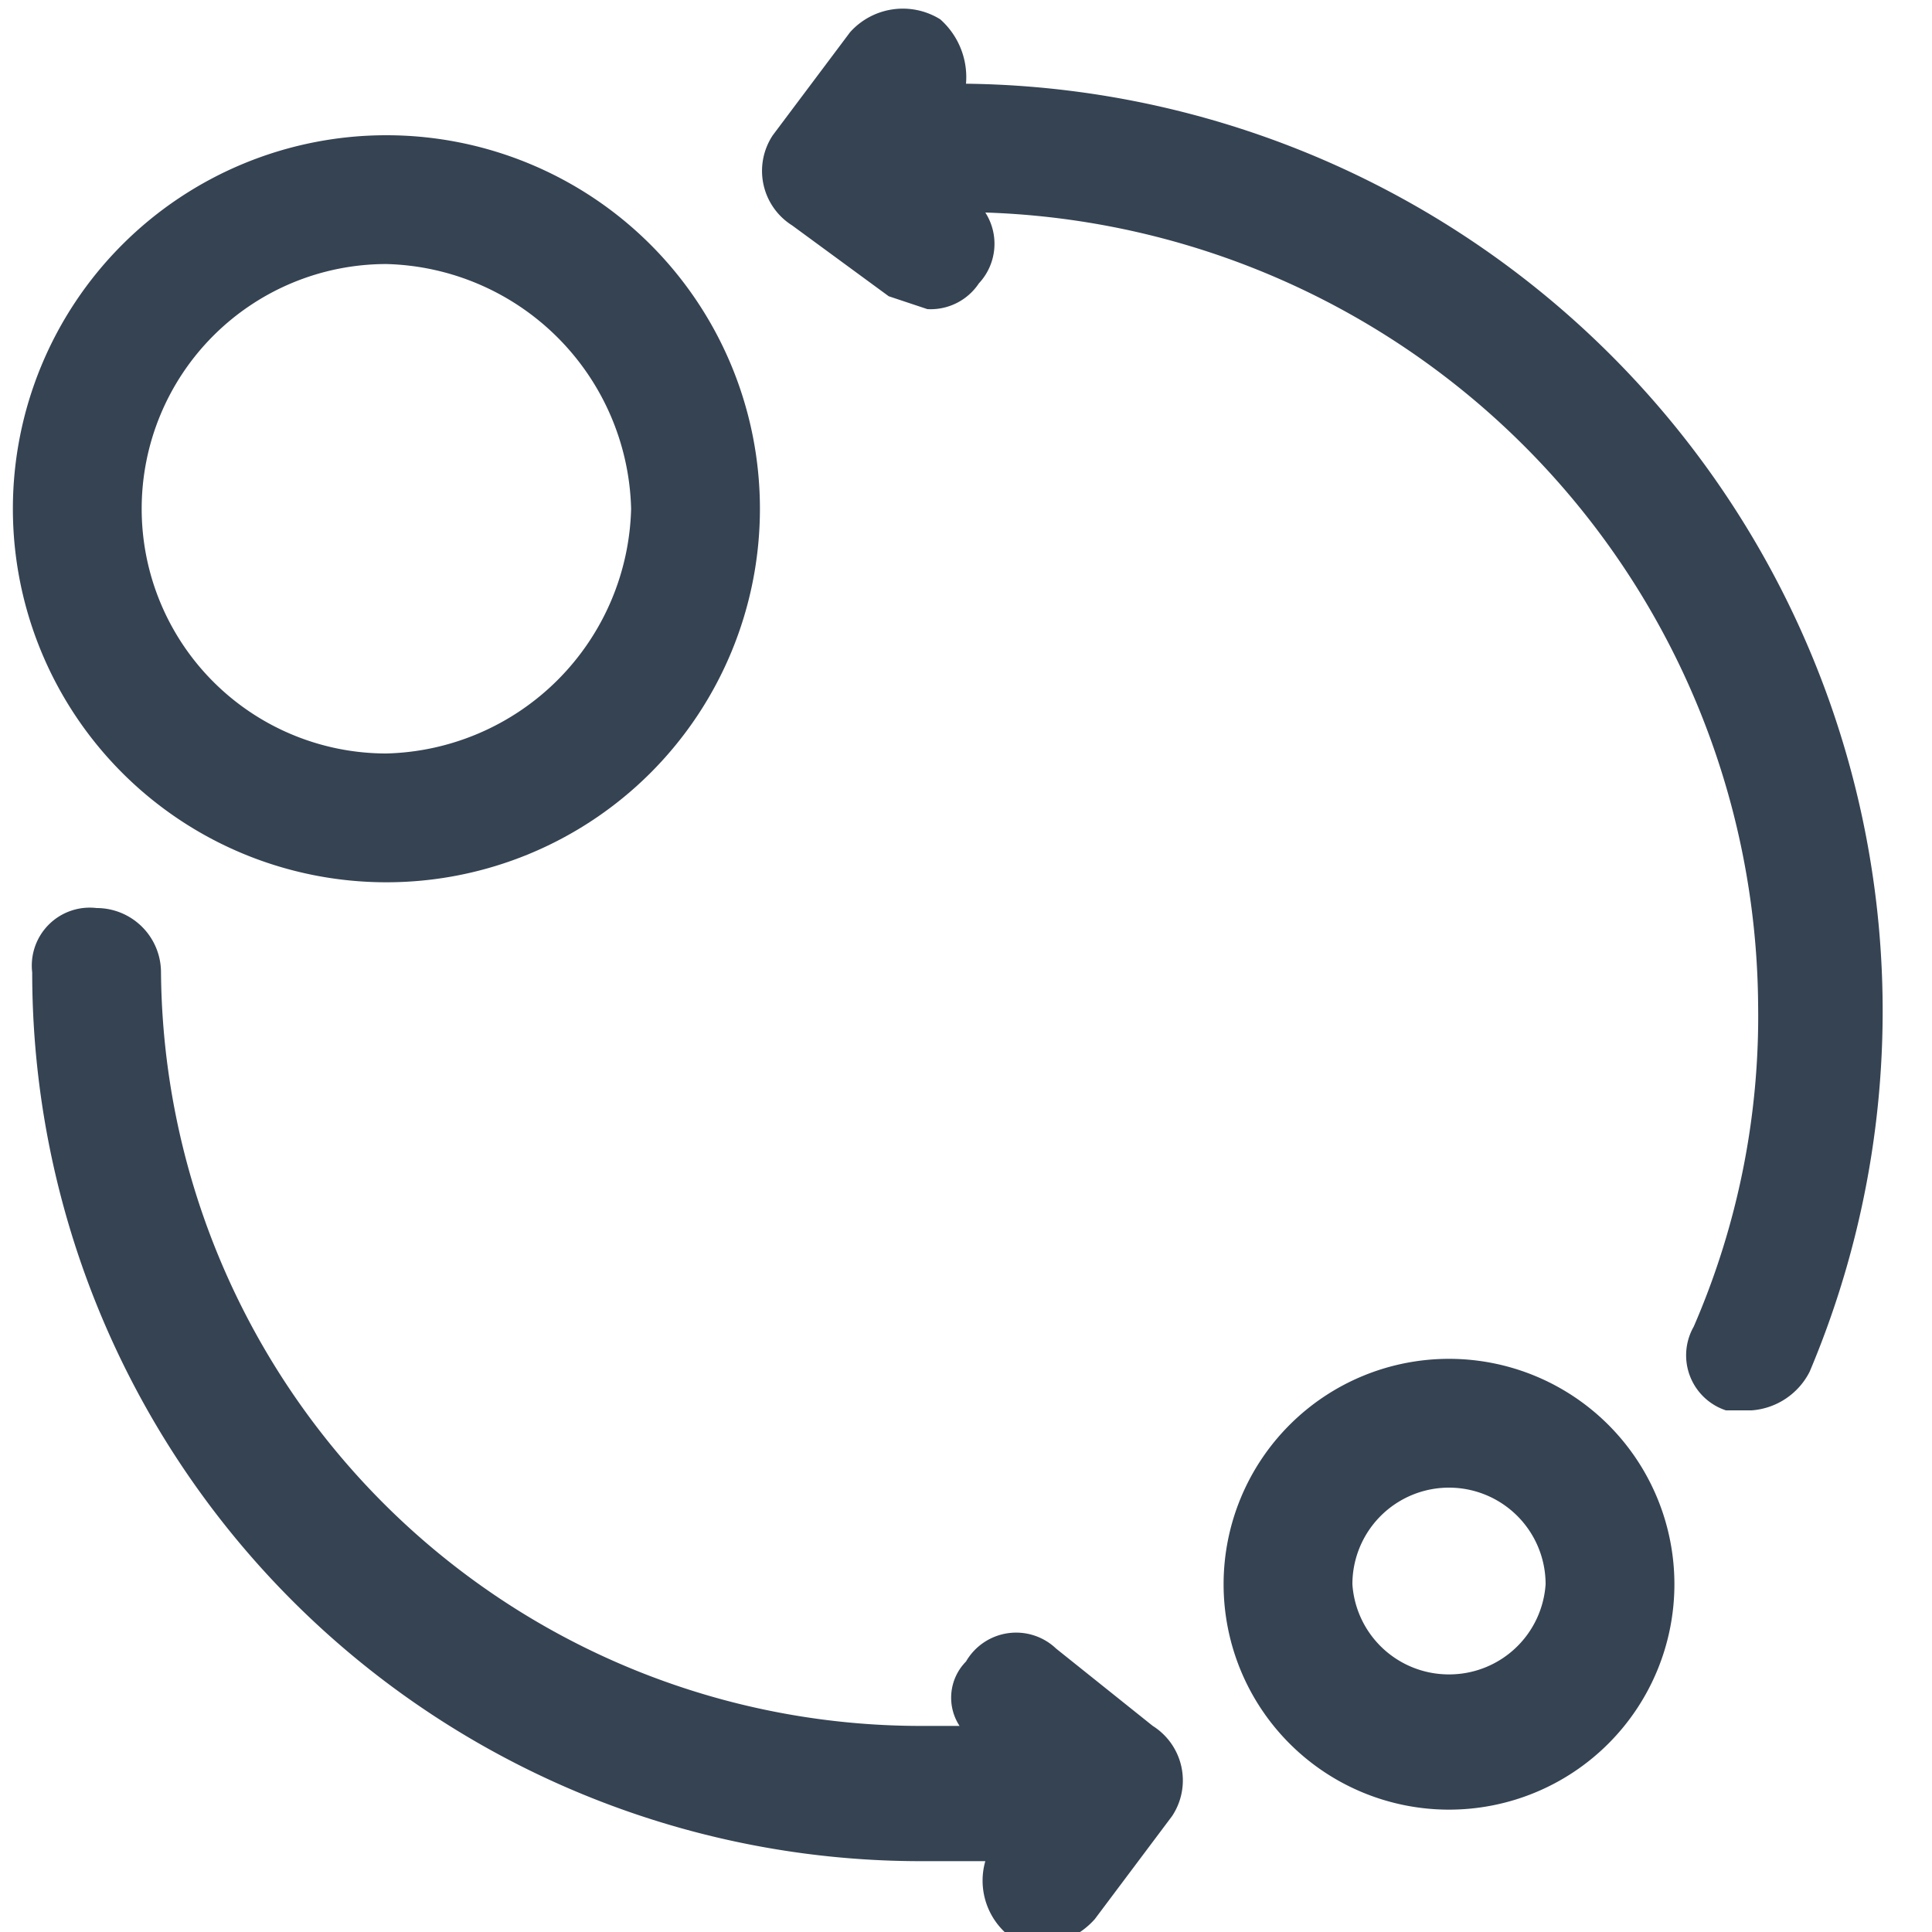 <svg xmlns="http://www.w3.org/2000/svg" viewBox="0 0 30 30"><path d="M15 1.3a1.2 1.2 0 0 0-.4-1 1.1 1.1 0 0 0-1.4.2L12 2.1a1 1 0 0 0 .3 1.4l1.5 1.1.6.2a.9.9 0 0 0 .8-.4.9.9 0 0 0 .1-1.1 12.4 12.4 0 0 1 12 12.3 12.1 12.1 0 0 1-1 5 .9.9 0 0 0 .5 1.3h.4a1.1 1.1 0 0 0 .9-.6A14.4 14.4 0 0 0 15 1.3zm1.4 24.3a.9.9 0 0 0-1.4.2.8.8 0 0 0-.1 1h-.6A11.8 11.8 0 0 1 2.5 15.1a1 1 0 0 0-1-1 .9.9 0 0 0-1 1 13.8 13.8 0 0 0 13.8 13.8h1a1.1 1.1 0 0 0 .3 1.1l.6.2a1.2 1.2 0 0 0 .8-.4l1.2-1.6a1 1 0 0 0-.3-1.4zM6 13.7A5.8 5.8 0 1 0 .2 7.9 5.8 5.8 0 0 0 6 13.7zm0-9.6a3.9 3.9 0 0 1 3.8 3.8A3.9 3.9 0 0 1 6 11.7a3.8 3.8 0 0 1 0-7.6zm16.5 17a3.5 3.5 0 0 0-3.5 3.5 3.5 3.5 0 0 0 7 0 3.5 3.5 0 0 0-3.5-3.5zm0 4.9a1.5 1.5 0 0 1-1.5-1.4 1.5 1.5 0 0 1 3 0 1.5 1.5 0 0 1-1.5 1.4z" fill="#354353"/></svg>